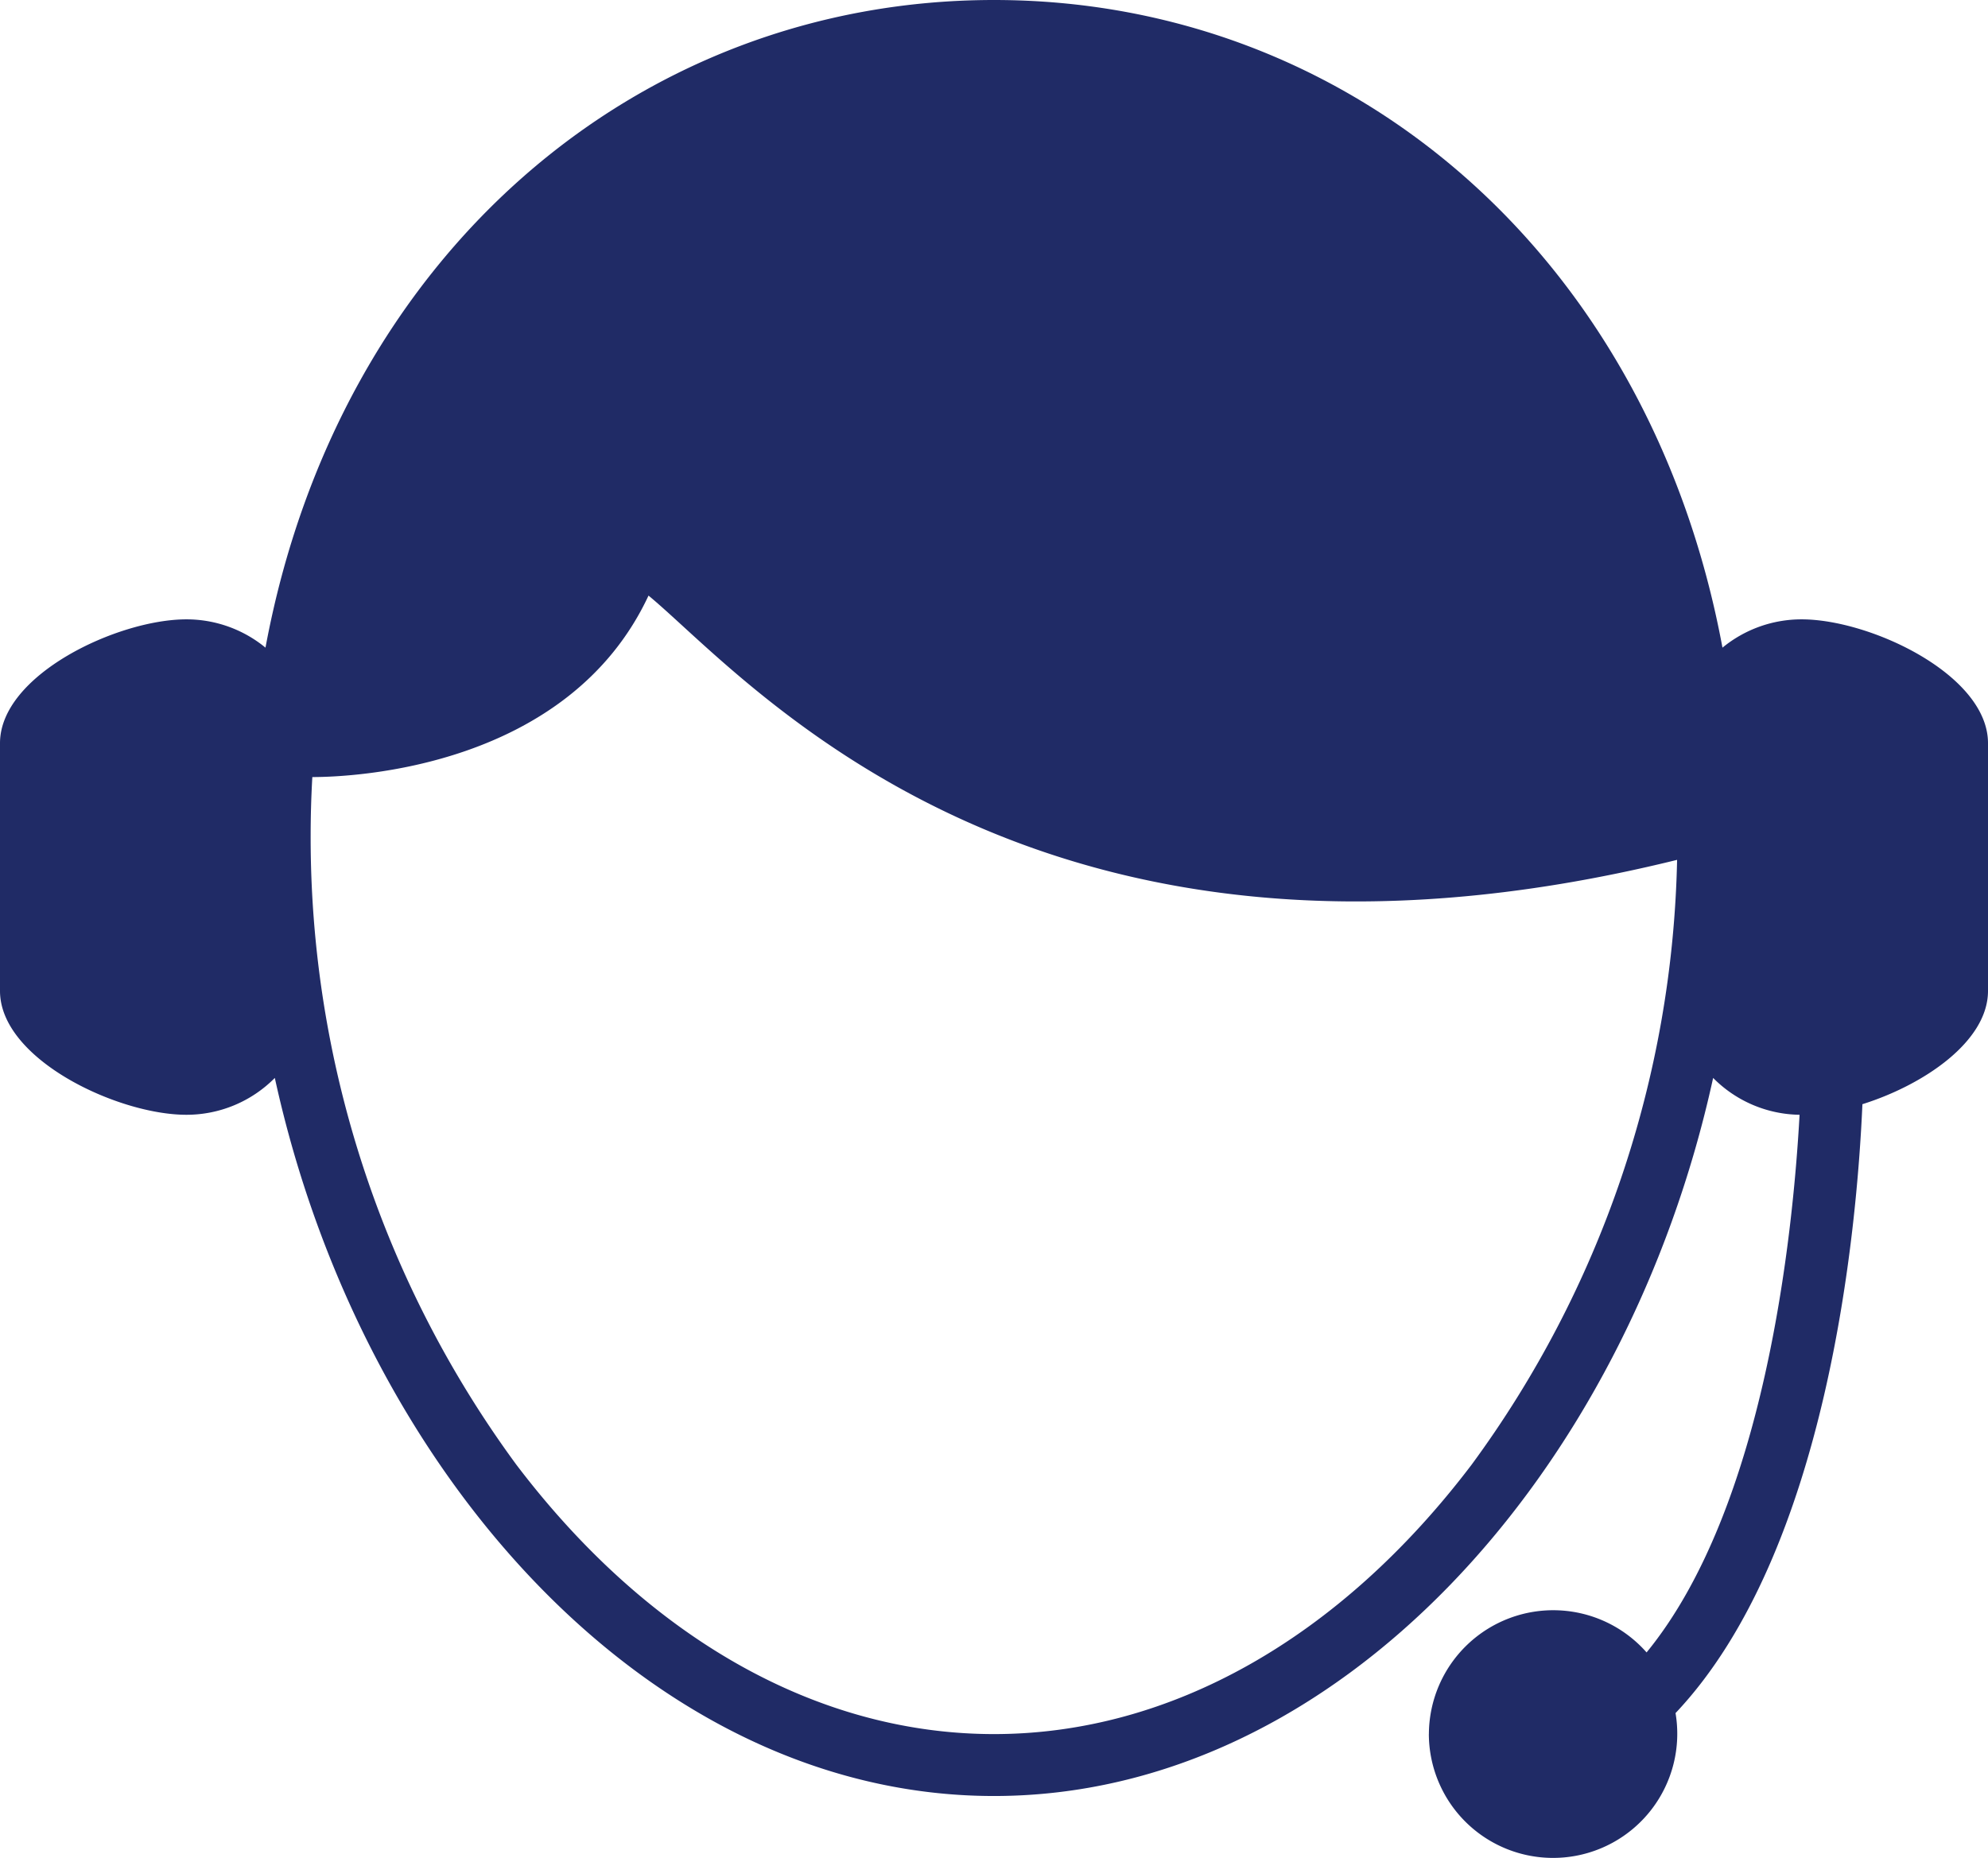 <svg xmlns="http://www.w3.org/2000/svg" width="46" height="43" viewBox="0 0 46 43">
  <path id="icn-support" d="M33.063,40.133a2.877,2.877,0,0,1,5.037-1.89c2.734-3.34,3.384-9.626,3.54-12.443a2.868,2.868,0,0,1-2-.853c-2,9.144-8.693,16.619-16.641,16.619S8.358,34.091,6.359,24.947a2.872,2.872,0,0,1-2.047.853C2.725,25.8,0,24.517,0,22.934V17.2c0-1.583,2.725-2.866,4.312-2.866a2.876,2.876,0,0,1,1.831.655C7.827,5.924,14.734,0,23,0S38.172,5.925,39.856,14.989a2.876,2.876,0,0,1,1.831-.655C43.276,14.333,46,15.617,46,17.2v5.734c0,1.17-1.488,2.176-2.906,2.621-.127,2.913-.8,10.363-4.324,14.092a2.874,2.874,0,1,1-5.708.486ZM7.188,19.35A24.514,24.514,0,0,0,11.949,33.9C15,37.92,18.921,40.133,23,40.133S31,37.92,34.05,33.9a24.485,24.485,0,0,0,4.756-14c-14.913,3.682-21.543-4.254-23.8-6.116-1.856,3.975-6.8,4.2-7.779,4.2Q7.188,18.662,7.188,19.35Z" fill="#202b66"/>
</svg>
